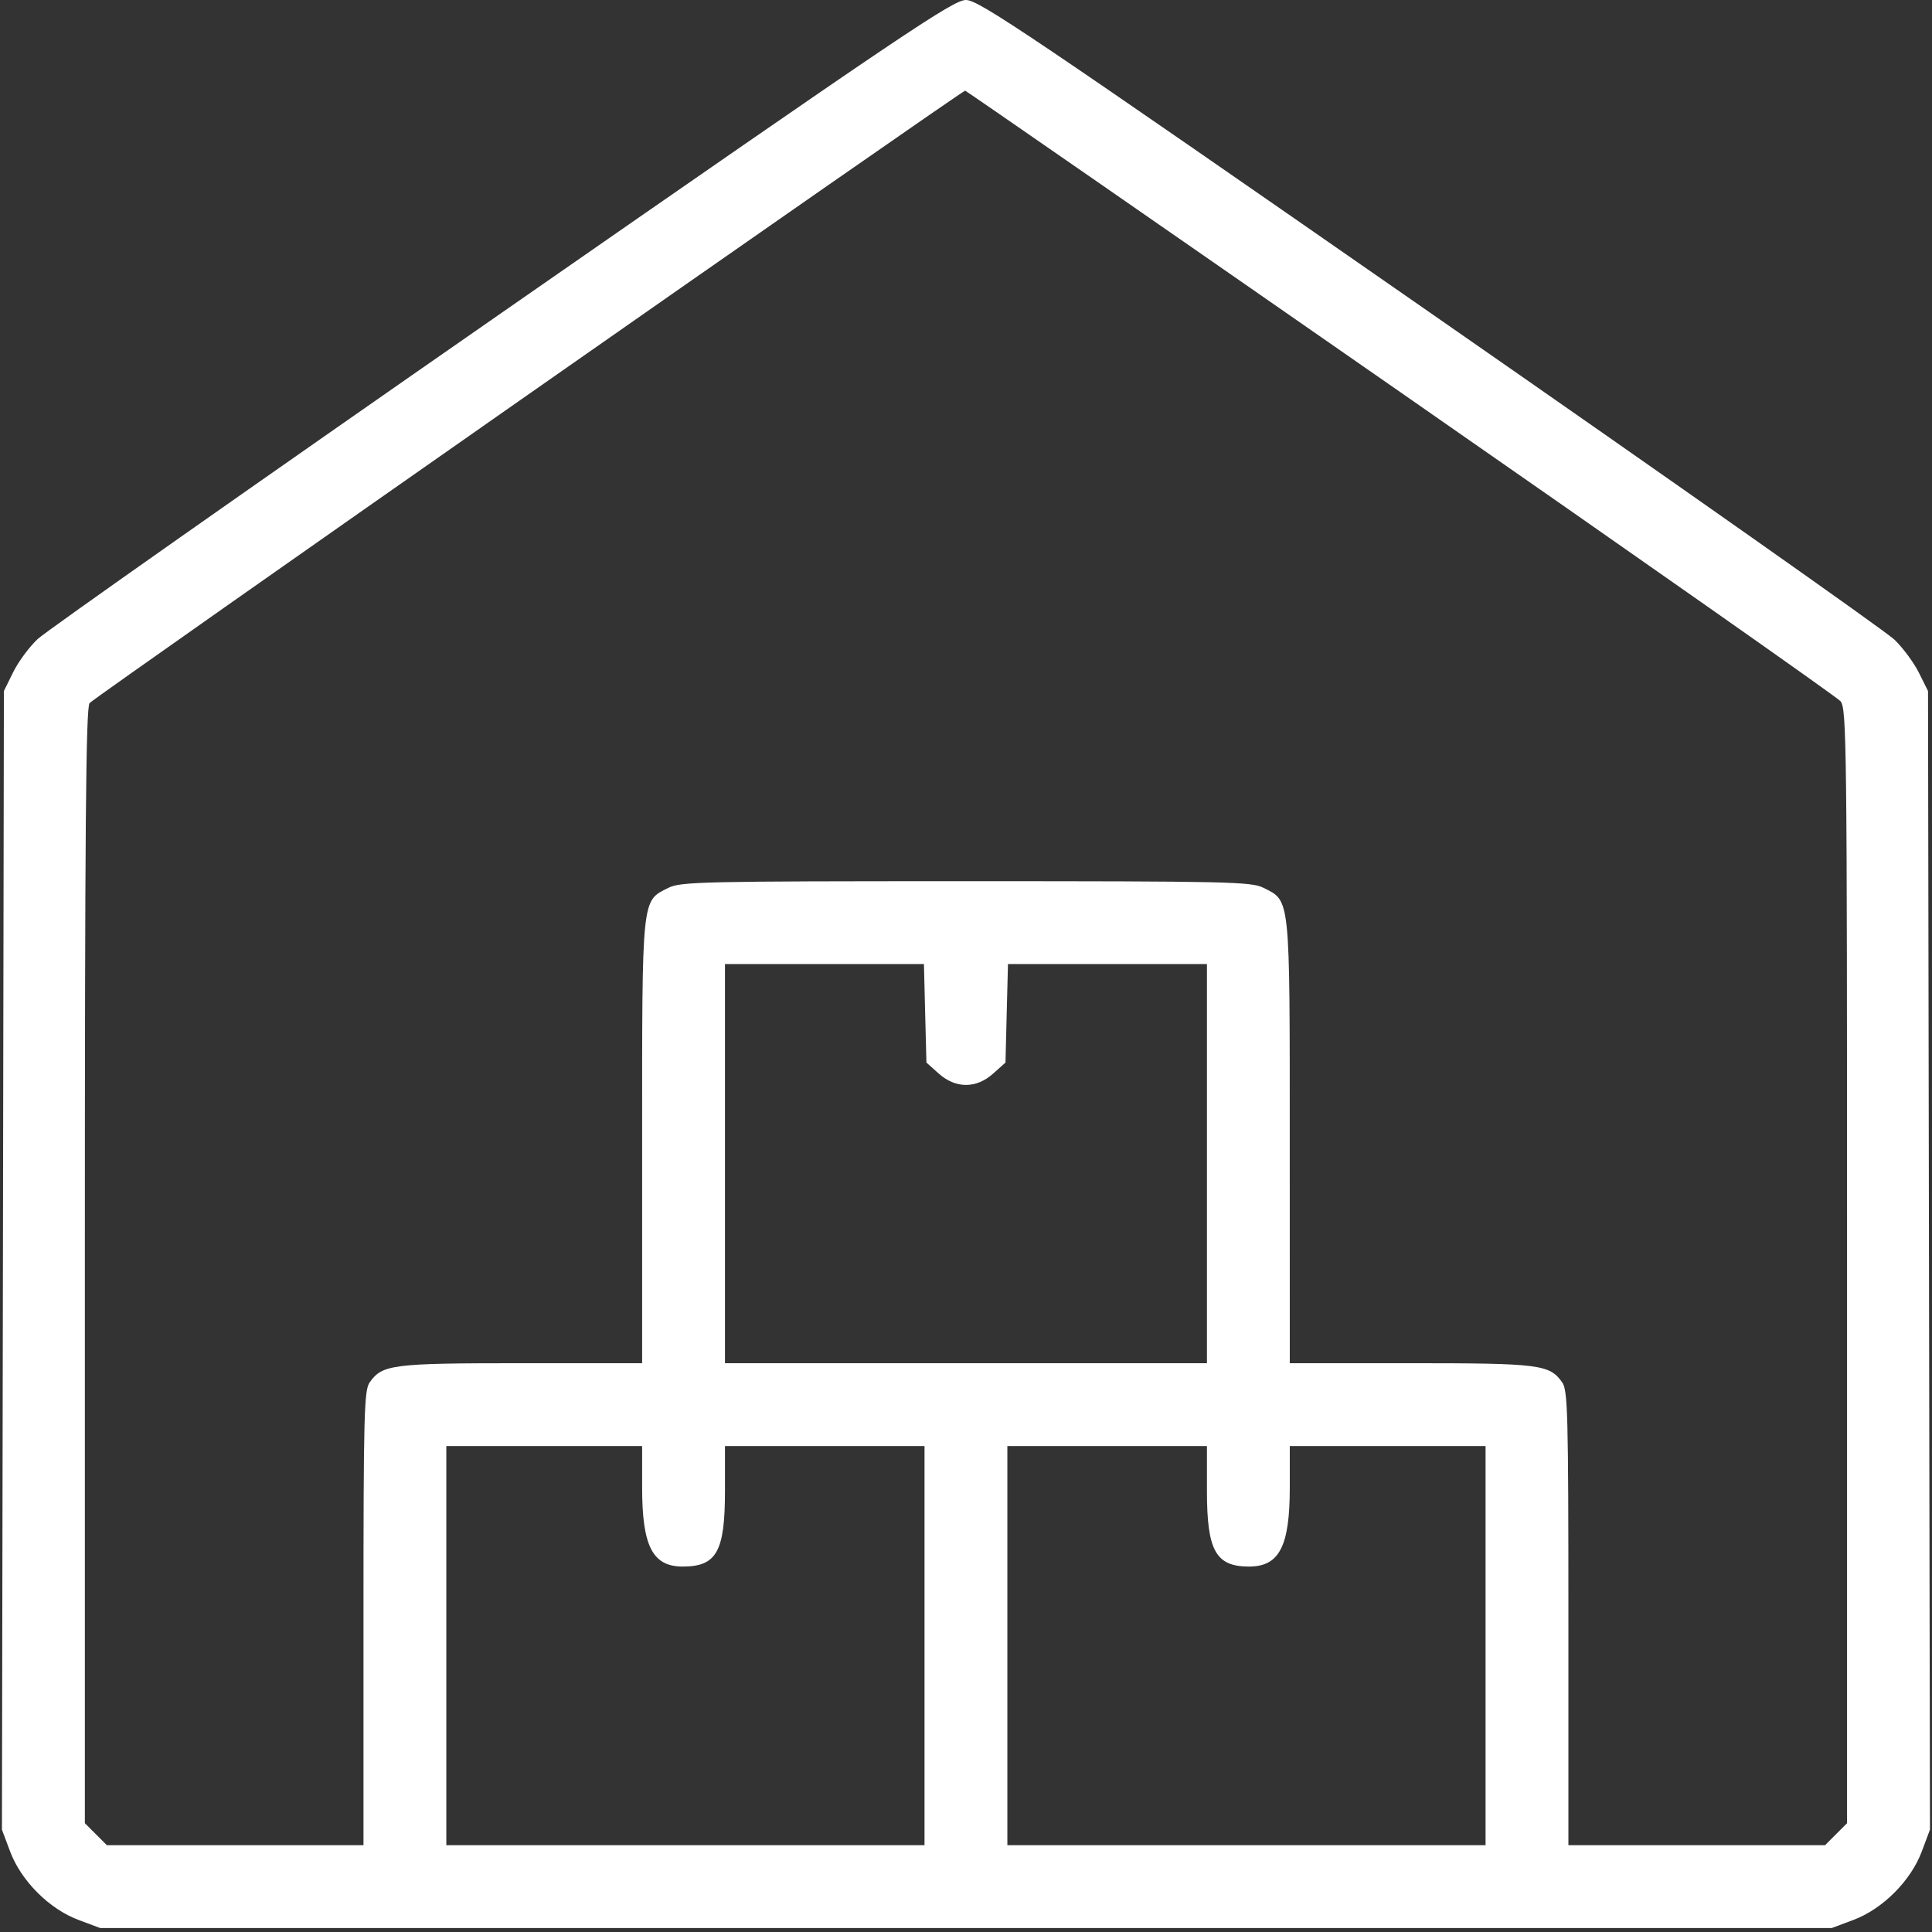 <svg width="66" height="66" viewBox="0 0 66 66" fill="none" xmlns="http://www.w3.org/2000/svg">
<rect x="0" y="0" width="66" height="66" fill="#333333" stroke="none"/>
<path fill-rule="evenodd" clip-rule="evenodd" d="M17.158 10.671C8.714 16.54 1.572 21.561 1.286 21.831C1 22.1 0.624 22.609 0.45 22.963L0.133 23.606L0.1 43.055L0.066 62.504L0.345 63.248C0.72 64.251 1.682 65.214 2.683 65.588L3.423 65.865H32.998H62.574L63.314 65.588C64.315 65.213 65.277 64.251 65.652 63.247L65.931 62.502L65.897 43.054L65.864 23.606L65.555 22.986C65.386 22.644 65.01 22.135 64.719 21.853C64.429 21.571 57.283 16.539 48.839 10.671C35.072 1.103 33.436 0 32.998 0C32.561 0 30.924 1.103 17.158 10.671ZM47.828 13.39C55.979 19.056 62.749 23.809 62.873 23.953C63.085 24.199 63.098 25.305 63.098 43.248V62.283L62.722 62.659L62.346 63.035H57.963H53.579V55.281C53.579 48.32 53.558 47.496 53.369 47.227C52.938 46.612 52.601 46.569 48.181 46.569H44.061L44.06 39.011C44.06 30.557 44.084 30.79 43.16 30.328C42.743 30.12 41.987 30.103 32.998 30.103C24.01 30.103 23.253 30.12 22.837 30.328C21.912 30.79 21.936 30.557 21.936 39.011L21.936 46.569H17.816C13.396 46.569 13.058 46.612 12.627 47.227C12.439 47.496 12.417 48.32 12.417 55.281V63.035H8.034H3.651L3.275 62.659L2.899 62.283V43.259C2.899 28.24 2.933 24.189 3.06 24.018C3.182 23.853 32.799 3.138 32.971 3.097C32.992 3.092 39.677 7.724 47.828 13.39ZM31.605 34.616L31.648 36.299L32.068 36.674C32.649 37.193 33.348 37.193 33.929 36.674L34.349 36.299L34.391 34.616L34.434 32.933H37.832H41.231V39.751V46.569H32.998H24.766V39.751V32.933H28.165H31.563L31.605 34.616ZM21.936 50.818C21.936 52.82 22.293 53.516 23.322 53.516C24.48 53.516 24.766 53.005 24.766 50.937V49.399H28.175H31.583V56.217V63.035H23.415H15.247V56.217V49.399H18.592H21.936V50.818ZM41.231 50.937C41.231 52.973 41.533 53.516 42.669 53.516C43.704 53.516 44.061 52.824 44.061 50.818V49.399H47.405H50.749V56.217V63.035H42.581H34.413V56.217V49.399H37.822H41.231V50.937Z" fill="white"/>
</svg>
